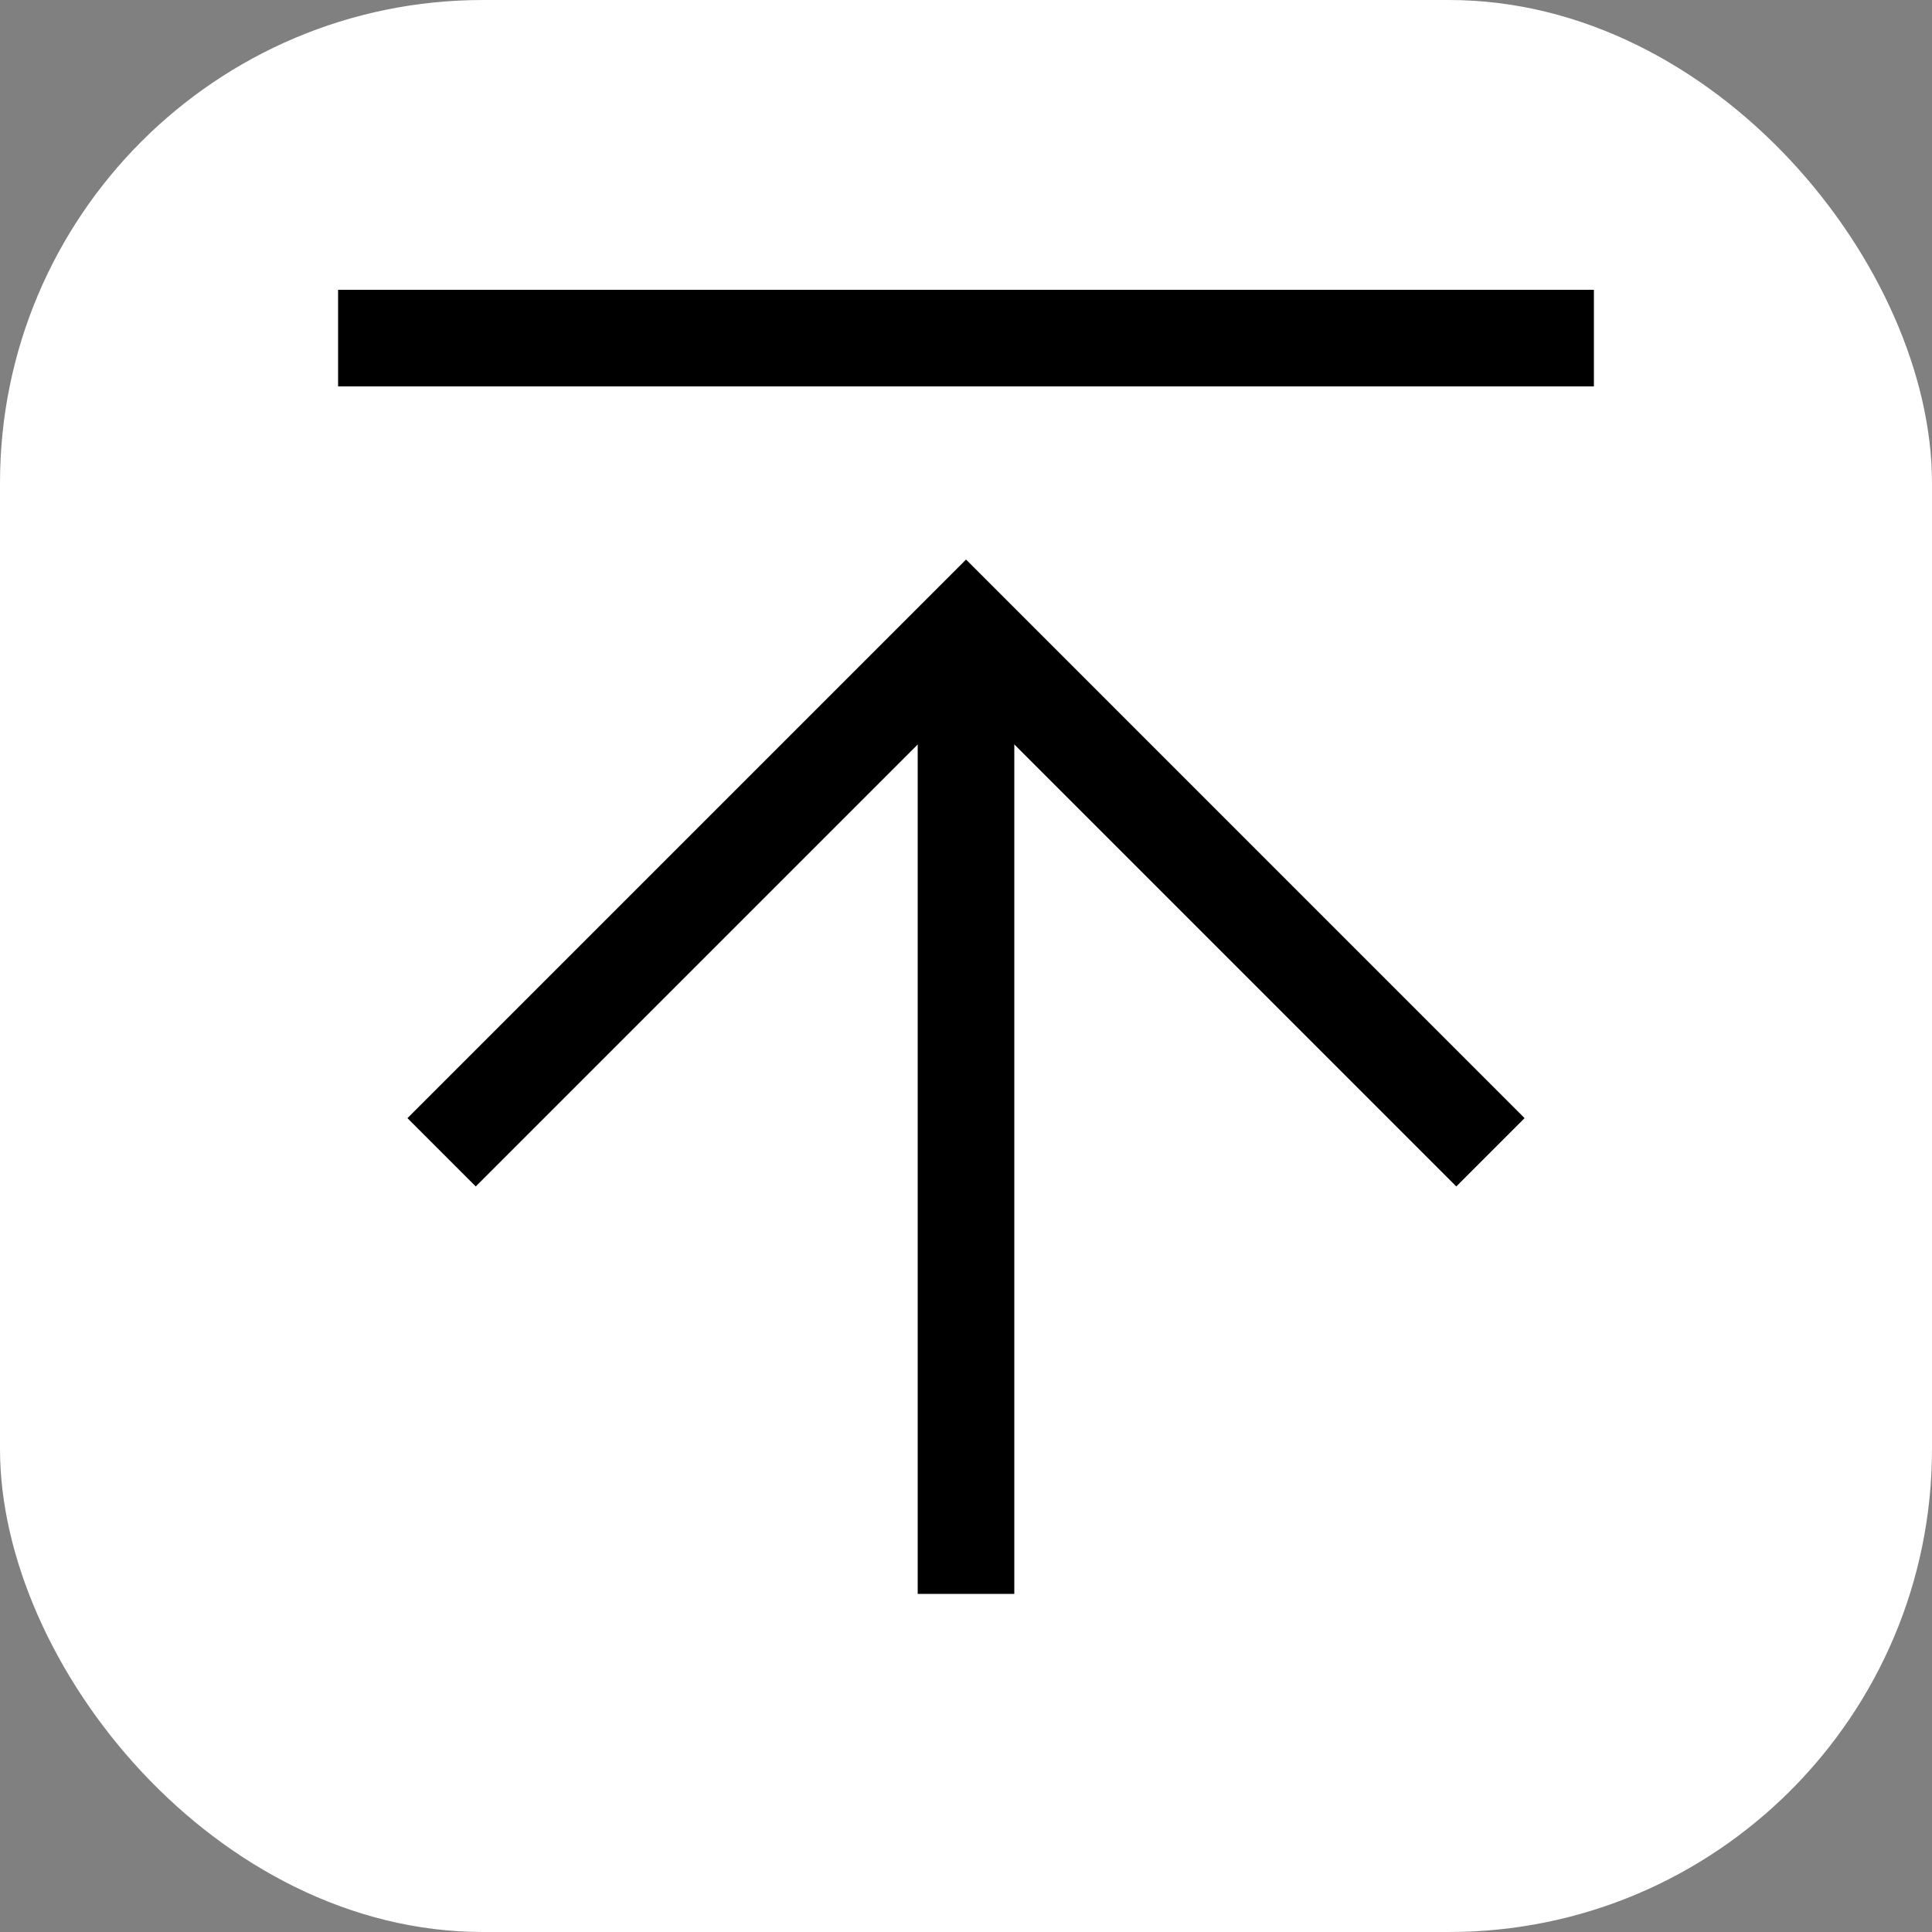 <svg fill="none" height="40" viewBox="0 0 40 40" width="40" xmlns="http://www.w3.org/2000/svg"><rect x="0" y="0" width="40" height="40" fill="#808080" stroke="none"/><rect fill="#fff" height="40" rx="10" width="40"/><g stroke="#000" stroke-width="2"><path d="m9.143 23.857 10.858-10.858 10.857 10.858"/><path d="m20 33v-20"/><path d="m7 7h26"/></g></svg>